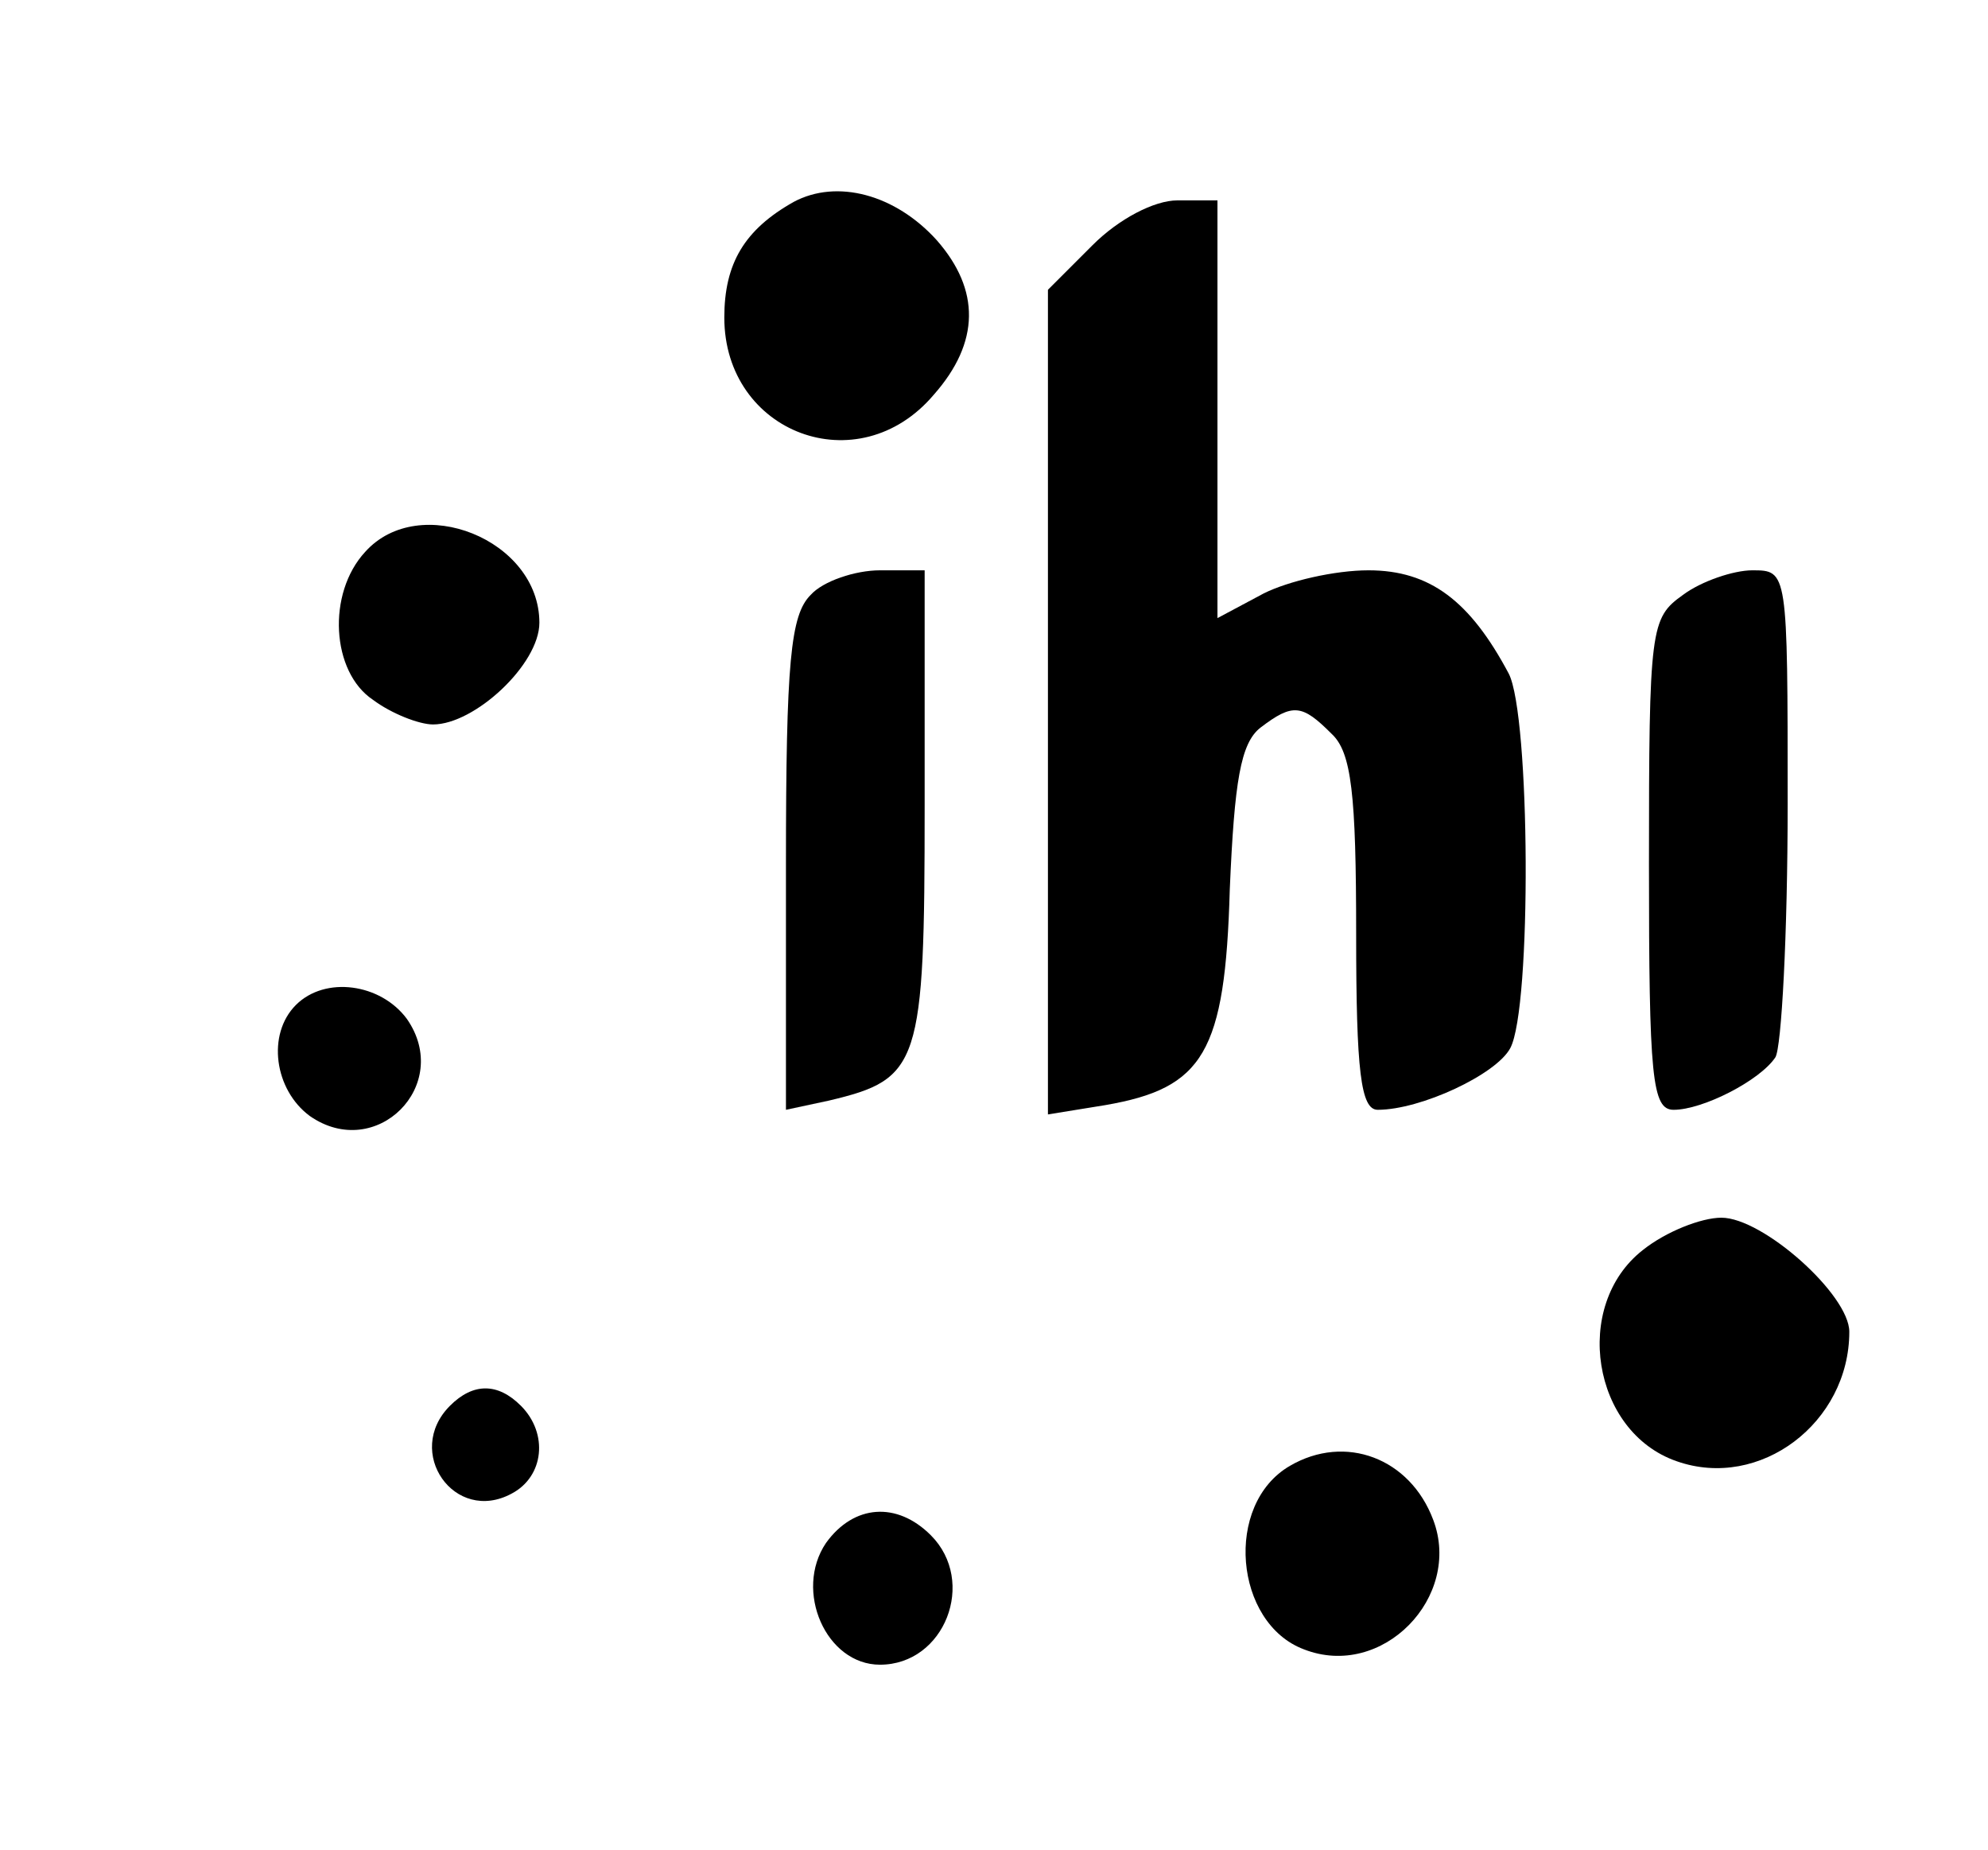 <?xml version="1.0" standalone="no"?>
<!DOCTYPE svg PUBLIC "-//W3C//DTD SVG 20010904//EN"
 "http://www.w3.org/TR/2001/REC-SVG-20010904/DTD/svg10.dtd">
<svg version="1.0" xmlns="http://www.w3.org/2000/svg"
 width="129pt" height="120pt" viewBox="0 0 129 120"
 preserveAspectRatio="xMidYMid meet">

<g transform="translate(0,120) scale(0.1,-0.1)"
fill="#000000" stroke="none">
<path d="M515 1069 c-32 -18 -45 -40 -45 -75 0 -75 87 -108 136 -50 30 34 30
68 2 100 -27 30 -65 40 -93 25z"/>
<path d="M709 1041 l-29 -29 0 -268 0 -267 37 6 c64 11 78 34 81 140 3 70 7
95 20 105 21 16 27 15 46 -4 13 -12 16 -39 16 -130 0 -89 3 -114 14 -114 28 0
77 23 86 40 14 26 13 216 -1 243 -25 47 -51 67 -91 67 -22 0 -52 -7 -68 -15
l-30 -16 0 136 0 135 -26 0 c-15 0 -38 -12 -55 -29z"/>
<path d="M237 842 c-25 -27 -22 -78 5 -96 12 -9 30 -16 39 -16 27 0 69 39 69
66 0 54 -78 85 -113 46z"/>
<path d="M526 814 c-13 -13 -16 -43 -16 -175 l0 -159 28 6 c59 14 62 23 62
191 l0 153 -29 0 c-16 0 -37 -7 -45 -16z"/>
<path d="M1092 814 c-21 -15 -22 -21 -22 -175 0 -138 2 -159 16 -159 19 0 56
19 66 34 4 6 8 80 8 164 0 152 0 152 -23 152 -12 0 -33 -7 -45 -16z"/>
<path d="M192 548 c-19 -19 -14 -55 9 -72 43 -30 93 20 63 63 -17 23 -53 28
-72 9z"/>
<path d="M1066 389 c-46 -36 -33 -118 22 -137 54 -19 112 25 112 84 0 24 -56
74 -83 74 -13 0 -36 -9 -51 -21z"/>
<path d="M292 288 c-30 -30 3 -77 40 -57 21 11 24 39 6 57 -15 15 -31 15 -46
0z"/>
<path d="M837 249 c-43 -25 -36 -102 9 -119 51 -20 103 34 84 84 -15 40 -57
56 -93 35z"/>
<path d="M536 199 c-21 -31 0 -79 35 -79 42 0 63 54 33 84 -22 22 -50 20 -68
-5z"/>
</g>
</svg>
